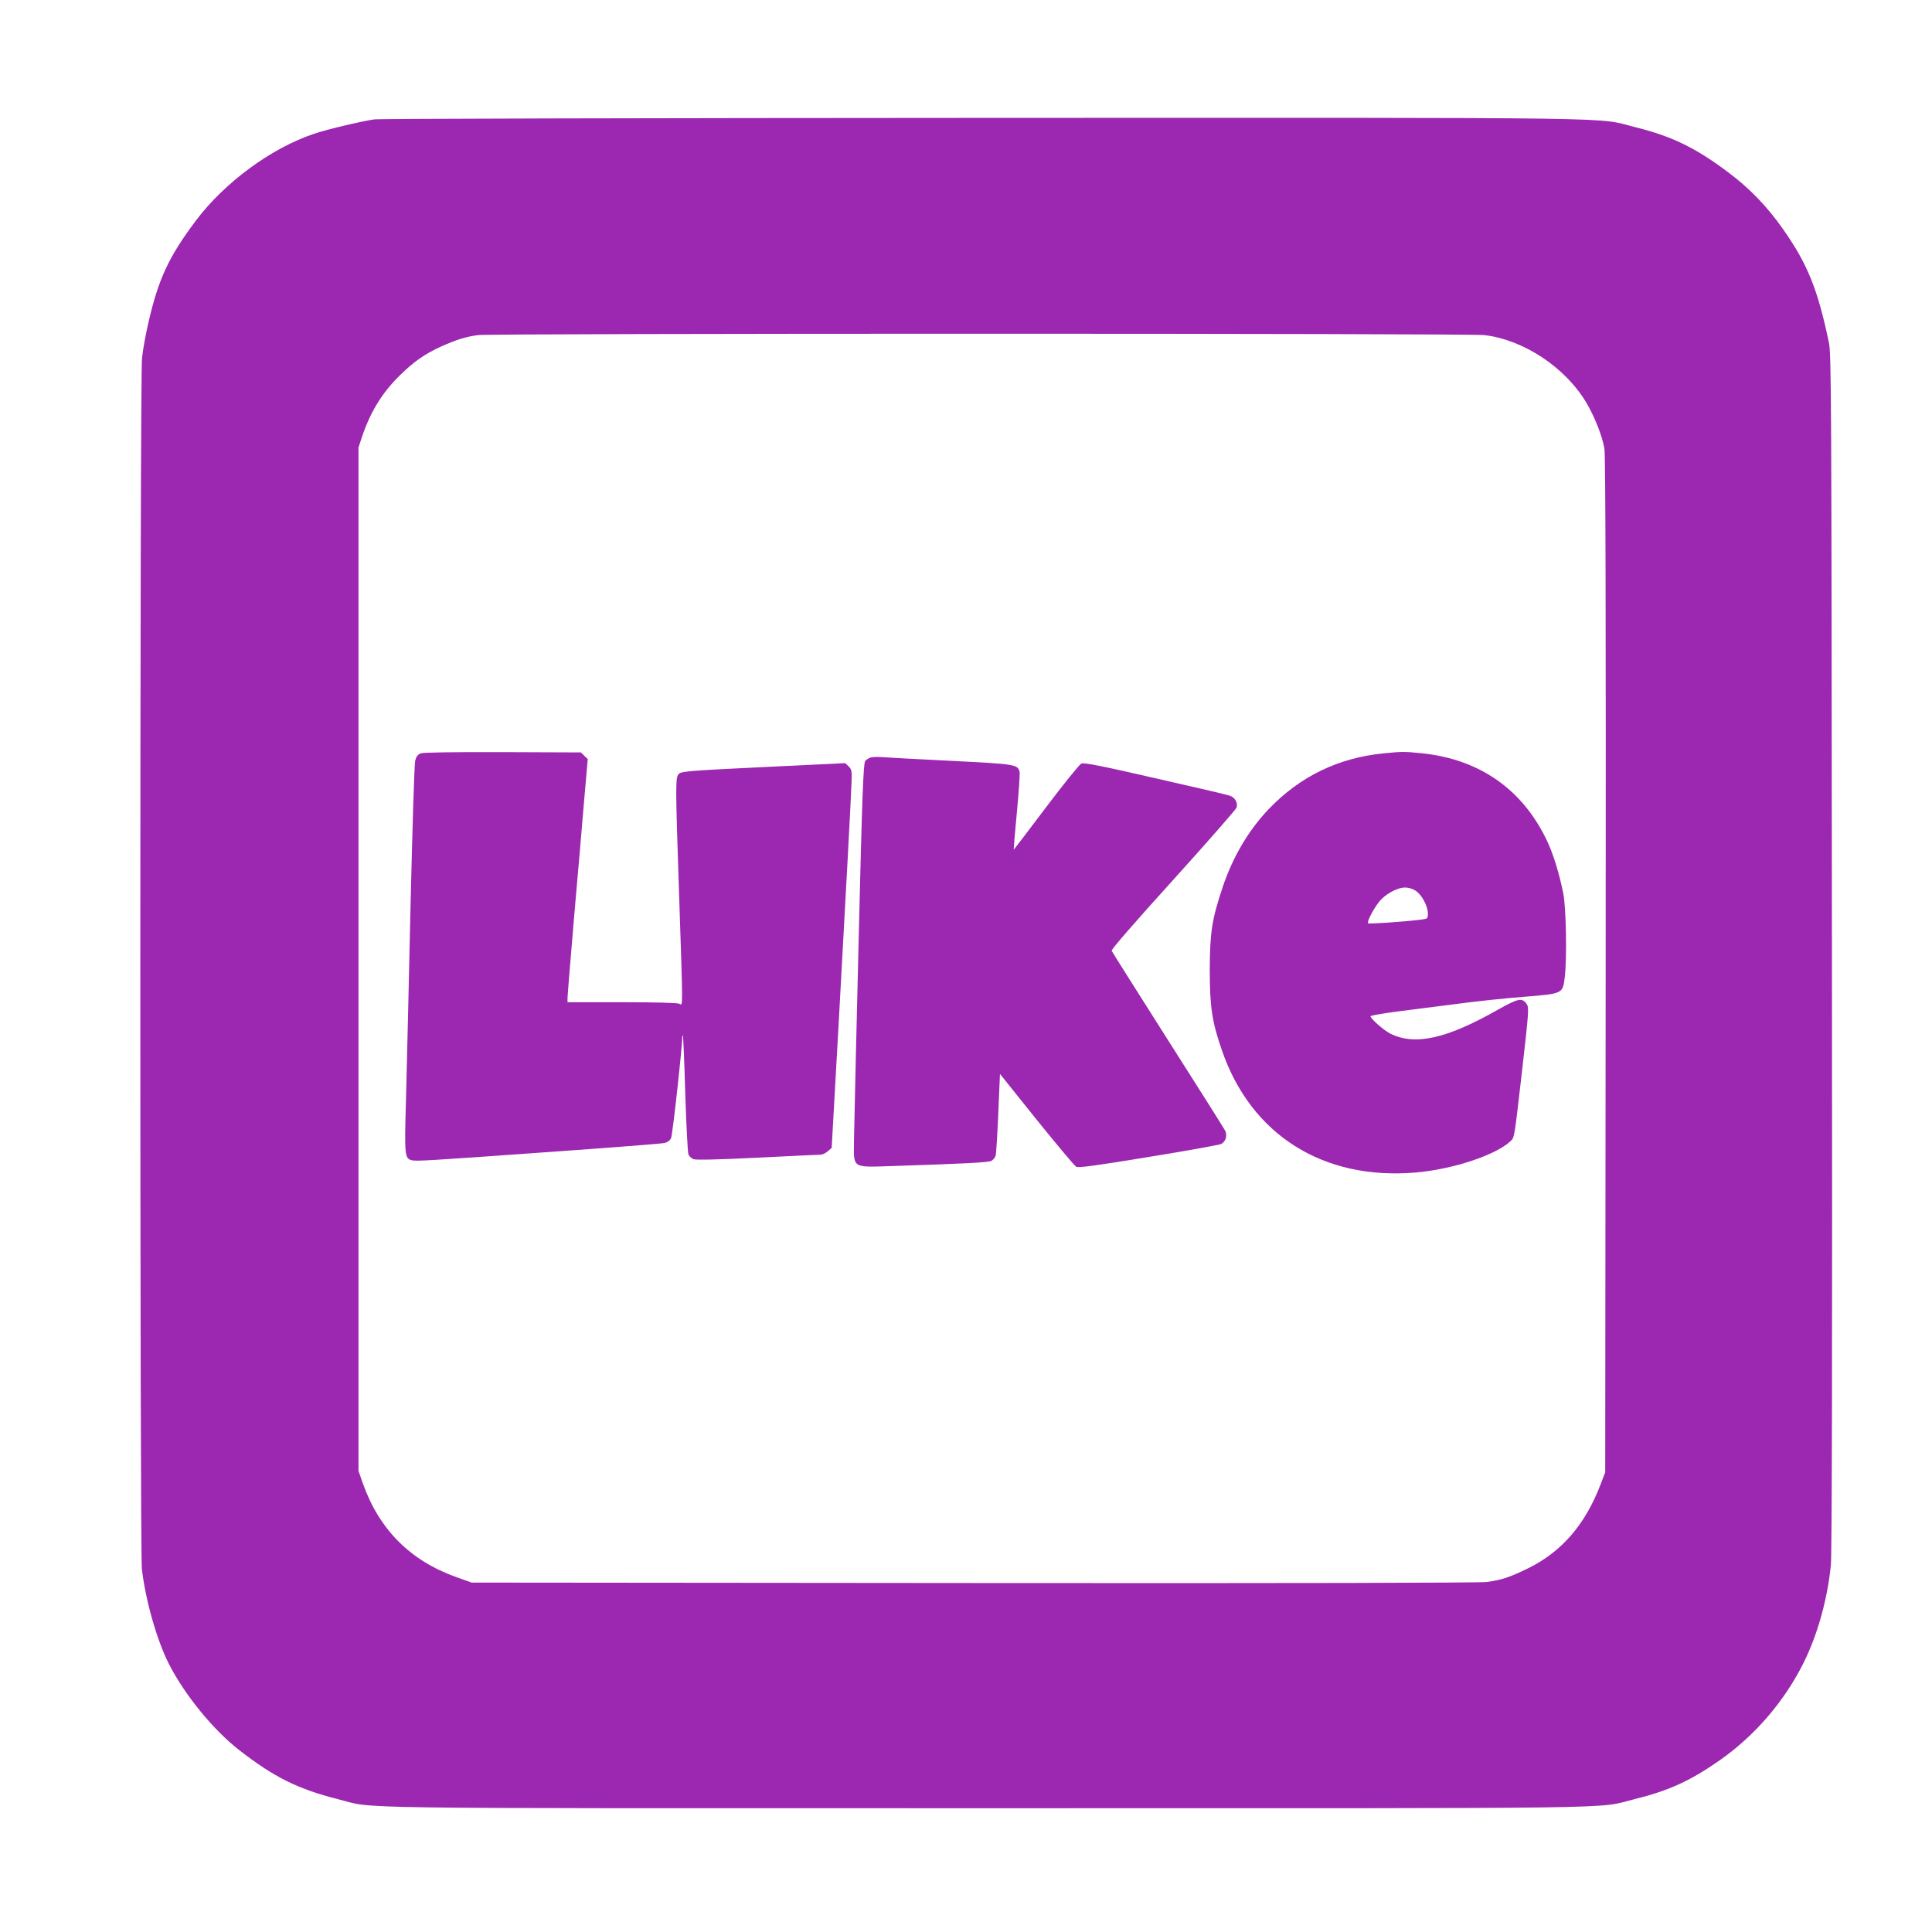 <?xml version="1.0" standalone="no"?>
<!DOCTYPE svg PUBLIC "-//W3C//DTD SVG 20010904//EN"
 "http://www.w3.org/TR/2001/REC-SVG-20010904/DTD/svg10.dtd">
<svg version="1.0" xmlns="http://www.w3.org/2000/svg"
 width="1280pt" height="1280pt" viewBox="0 0 1280 1280"
 preserveAspectRatio="xMidYMid meet">
<g transform="translate(0,1280) scale(0.1,-0.1)"
fill="#9c27b0" stroke="none">
<path d="M2479 12009 c-87 -13 -312 -66 -397 -95 -284 -94 -596 -324 -786
-578 -177 -236 -246 -384 -311 -666 -19 -80 -39 -189 -44 -242 -15 -133 -15
-7896 -1 -8022 24 -209 99 -472 179 -630 105 -206 294 -437 466 -571 230 -179
389 -258 654 -325 258 -65 -91 -60 4296 -60 4372 0 4031 -5 4290 59 230 57
372 121 569 259 234 164 428 390 556 647 92 185 158 422 180 647 7 69 10 1412
7 4058 -3 3717 -4 3960 -20 4040 -73 350 -141 521 -304 752 -104 149 -224 273
-364 377 -217 163 -371 237 -609 297 -279 69 80 64 -4320 63 -2192 -1 -4010
-5 -4041 -10z m7354 -1429 c260 -30 537 -213 677 -448 57 -97 107 -225 120
-307 7 -49 10 -1075 8 -3425 l-3 -3355 -29 -75 c-102 -269 -258 -450 -481
-560 -123 -60 -177 -78 -274 -91 -50 -6 -1237 -9 -3401 -7 l-3325 3 -104 37
c-304 109 -510 316 -618 623 l-28 80 0 3390 0 3390 23 70 c57 169 135 295 254
411 91 89 164 140 272 189 101 45 166 65 244 75 103 12 6560 12 6665 0z"/>
<path d="M2788 7809 c-20 -8 -30 -21 -37 -47 -6 -20 -19 -453 -31 -962 -11
-509 -25 -1083 -30 -1277 -11 -379 -9 -398 38 -410 31 -7 91 -4 942 57 382 27
711 53 730 57 23 5 39 17 46 33 10 20 75 612 74 669 0 8 2 12 4 10 3 -2 10
-175 16 -384 7 -209 16 -390 21 -403 5 -12 20 -27 34 -32 16 -6 160 -3 422 10
219 11 408 20 420 20 12 0 33 10 48 23 l25 22 45 800 c53 954 84 1533 87 1632
3 64 0 75 -19 95 l-23 22 -540 -26 c-479 -23 -543 -28 -561 -44 -25 -22 -25
-54 1 -824 25 -756 25 -713 1 -700 -13 6 -151 10 -380 10 l-361 0 0 28 c0 15
20 259 44 542 25 283 55 633 67 778 l23 263 -23 22 -22 22 -517 2 c-329 1
-527 -2 -544 -8z"/>
<path d="M9169 7809 c-301 -29 -555 -152 -763 -369 -135 -142 -239 -318 -306
-519 -71 -213 -84 -297 -85 -546 0 -248 15 -346 82 -538 194 -558 672 -858
1283 -805 245 21 529 115 627 207 27 26 24 5 79 484 42 369 44 400 30 423 -31
46 -55 41 -191 -35 -340 -193 -548 -240 -712 -160 -42 20 -133 100 -133 116 0
5 78 18 173 31 94 12 274 35 400 51 125 17 325 38 445 47 258 21 255 20 269
130 15 126 9 460 -10 556 -27 132 -64 254 -106 344 -162 345 -451 546 -837
584 -111 11 -125 11 -245 -1z m211 -911 c41 -28 79 -100 80 -149 0 -36 -1 -36
-47 -42 -115 -14 -344 -30 -349 -24 -9 9 31 88 71 140 40 52 121 97 175 97 22
0 51 -9 70 -22z"/>
<path d="M5765 7780 c-12 -4 -26 -14 -33 -22 -12 -15 -21 -259 -42 -1138 -6
-239 -15 -613 -20 -830 -5 -217 -10 -460 -12 -539 -2 -197 -20 -185 262 -176
461 15 628 23 648 34 11 6 24 21 28 33 4 12 12 140 18 283 l11 260 242 -302
c134 -166 252 -307 263 -313 16 -8 123 6 481 65 253 41 469 80 480 86 30 16
42 56 26 88 -7 14 -178 285 -380 602 -201 317 -369 582 -372 590 -3 9 151 186
409 471 227 251 416 467 419 478 9 33 -12 68 -47 79 -17 6 -240 58 -496 116
-361 83 -469 104 -486 96 -12 -5 -118 -136 -234 -290 -117 -155 -213 -281
-214 -281 -1 0 8 111 21 248 13 136 21 257 18 269 -12 48 -27 51 -450 72 -220
11 -427 22 -460 25 -33 2 -69 1 -80 -4z"/>
</g>
</svg>
